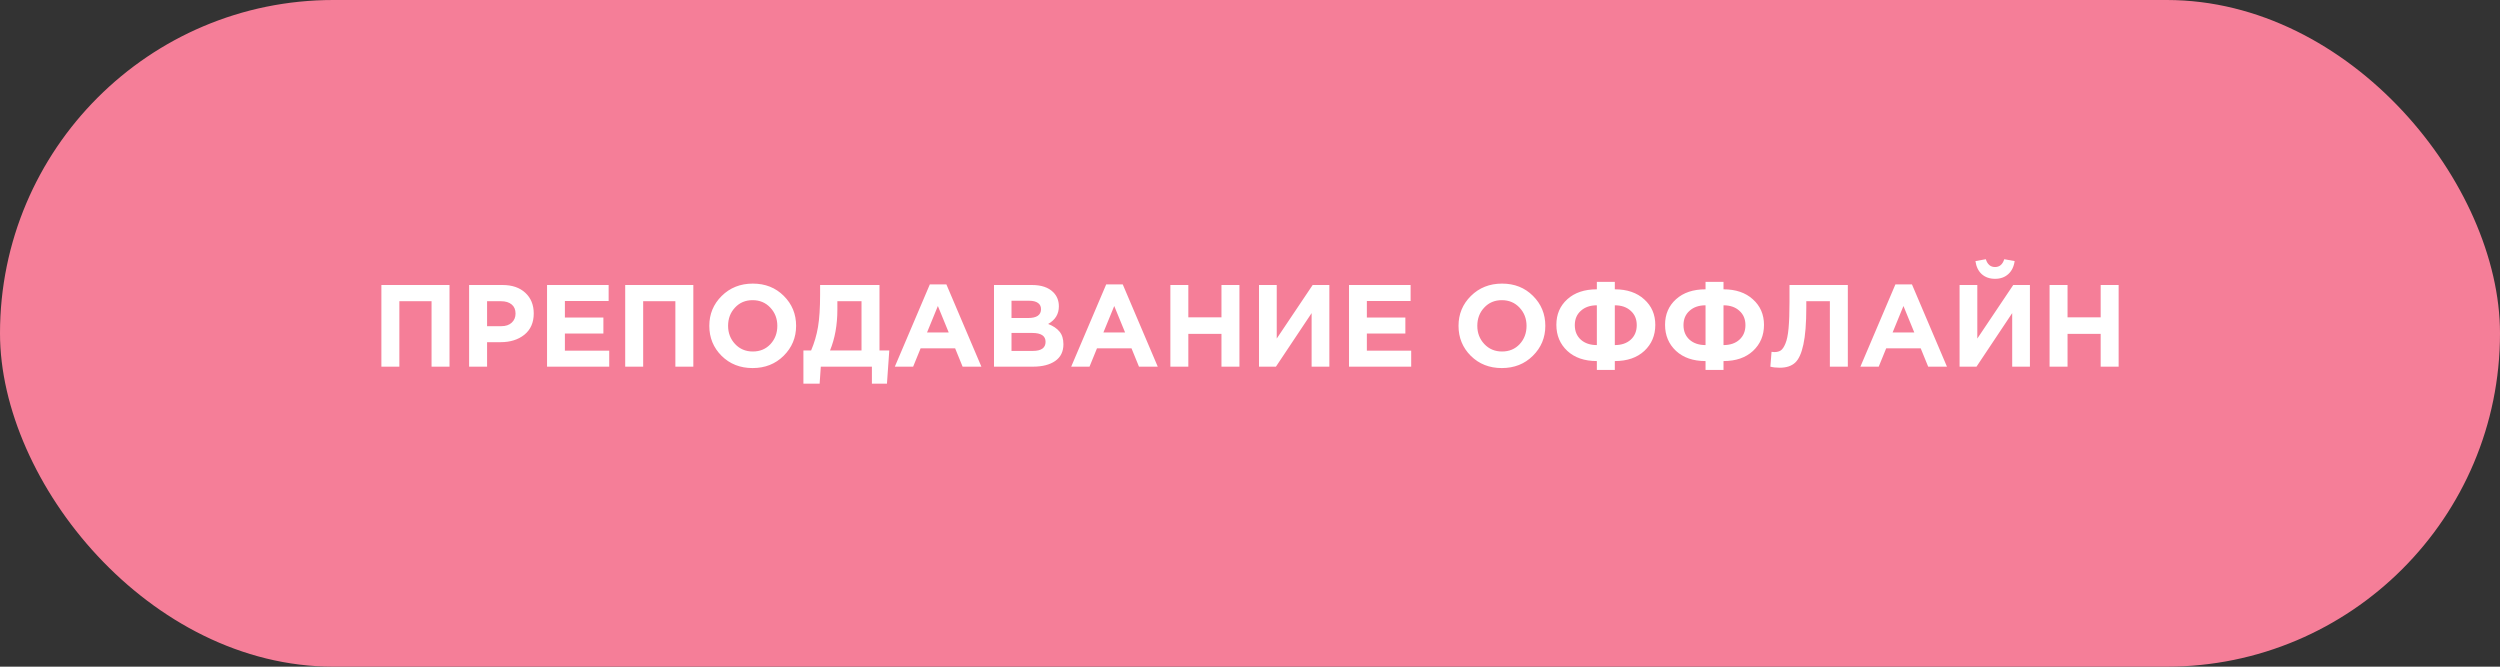 <?xml version="1.0" encoding="UTF-8"?> <svg xmlns="http://www.w3.org/2000/svg" width="300" height="80" viewBox="0 0 300 80" fill="none"><rect x="0" y="0" width="300" height="80" fill="#333333" stroke="none"/><rect width="300" height="80" rx="40" fill="#F57E98"></rect><path d="M45.766 44V34.2H53.942V44H51.786V36.146H47.922V44H45.766ZM56.293 44V34.2H60.297C61.455 34.2 62.369 34.513 63.041 35.138C63.713 35.763 64.049 36.589 64.049 37.616C64.049 38.708 63.676 39.557 62.929 40.164C62.182 40.761 61.235 41.06 60.087 41.06H58.449V44H56.293ZM58.449 39.142H60.157C60.689 39.142 61.105 39.002 61.403 38.722C61.711 38.442 61.865 38.078 61.865 37.63C61.865 37.154 61.711 36.79 61.403 36.538C61.095 36.277 60.666 36.146 60.115 36.146H58.449V39.142ZM65.645 44V34.2H73.037V36.118H67.787V38.106H72.407V40.024H67.787V42.082H73.107V44H65.645ZM75.024 44V34.2H83.2V44H81.044V36.146H77.18V44H75.024ZM94.035 42.698C93.046 43.678 91.804 44.168 90.311 44.168C88.818 44.168 87.576 43.678 86.587 42.698C85.607 41.718 85.117 40.519 85.117 39.1C85.117 37.691 85.612 36.496 86.601 35.516C87.6 34.527 88.846 34.032 90.339 34.032C91.832 34.032 93.069 34.522 94.049 35.502C95.038 36.482 95.533 37.681 95.533 39.1C95.533 40.509 95.034 41.709 94.035 42.698ZM88.211 41.284C88.771 41.881 89.48 42.18 90.339 42.18C91.198 42.18 91.902 41.886 92.453 41.298C93.004 40.701 93.279 39.968 93.279 39.1C93.279 38.241 92.999 37.513 92.439 36.916C91.879 36.319 91.17 36.02 90.311 36.02C89.452 36.02 88.748 36.319 88.197 36.916C87.646 37.504 87.371 38.232 87.371 39.1C87.371 39.959 87.651 40.687 88.211 41.284ZM96.409 46.044V42.054H97.334C97.716 41.167 97.992 40.229 98.159 39.24C98.328 38.251 98.412 36.953 98.412 35.348V34.2H105.538V42.054H106.714L106.434 46.044H104.628V44H98.496L98.356 46.044H96.409ZM103.382 36.146H100.484V37.14C100.484 38.988 100.19 40.626 99.602 42.054H103.382V36.146ZM107.379 44L111.579 34.13H113.567L117.767 44H115.513L114.617 41.802H110.473L109.577 44H107.379ZM111.243 39.898H113.847L112.545 36.72L111.243 39.898ZM119.28 44V34.2H123.83C124.959 34.2 125.813 34.489 126.392 35.068C126.84 35.516 127.064 36.081 127.064 36.762C127.064 37.686 126.634 38.391 125.776 38.876C126.382 39.109 126.84 39.417 127.148 39.8C127.456 40.173 127.61 40.677 127.61 41.312C127.61 42.189 127.283 42.857 126.63 43.314C125.976 43.771 125.08 44 123.942 44H119.28ZM121.38 38.162H123.368C124.404 38.162 124.922 37.807 124.922 37.098C124.922 36.771 124.8 36.524 124.558 36.356C124.315 36.179 123.965 36.09 123.508 36.09H121.38V38.162ZM121.38 42.11H123.942C124.959 42.11 125.468 41.746 125.468 41.018C125.468 40.309 124.936 39.954 123.872 39.954H121.38V42.11ZM128.543 44L132.743 34.13H134.731L138.931 44H136.677L135.781 41.802H131.637L130.741 44H128.543ZM132.407 39.898H135.011L133.709 36.72L132.407 39.898ZM140.444 44V34.2H142.6V38.078H146.576V34.2H148.732V44H146.576V40.066H142.6V44H140.444ZM159.522 34.2V44H157.394V37.574L153.11 44H151.08V34.2H153.208V40.626L157.52 34.2H159.522ZM161.881 44V34.2H169.273V36.118H164.023V38.106H168.643V40.024H164.023V42.082H169.343V44H161.881ZM183.941 42.698C182.952 43.678 181.711 44.168 180.217 44.168C178.724 44.168 177.483 43.678 176.493 42.698C175.513 41.718 175.023 40.519 175.023 39.1C175.023 37.691 175.518 36.496 176.507 35.516C177.506 34.527 178.752 34.032 180.245 34.032C181.739 34.032 182.975 34.522 183.955 35.502C184.945 36.482 185.439 37.681 185.439 39.1C185.439 40.509 184.94 41.709 183.941 42.698ZM178.117 41.284C178.677 41.881 179.387 42.18 180.245 42.18C181.104 42.18 181.809 41.886 182.359 41.298C182.91 40.701 183.185 39.968 183.185 39.1C183.185 38.241 182.905 37.513 182.345 36.916C181.785 36.319 181.076 36.02 180.217 36.02C179.359 36.02 178.654 36.319 178.103 36.916C177.553 37.504 177.277 38.232 177.277 39.1C177.277 39.959 177.557 40.687 178.117 41.284ZM193.778 36.636V41.41C194.571 41.41 195.206 41.195 195.682 40.766C196.167 40.327 196.41 39.744 196.41 39.016C196.41 38.297 196.167 37.723 195.682 37.294C195.206 36.855 194.571 36.636 193.778 36.636ZM193.778 44.392H191.622V43.328C190.138 43.328 188.957 42.922 188.08 42.11C187.202 41.289 186.764 40.243 186.764 38.974C186.764 37.723 187.202 36.701 188.08 35.908C188.957 35.115 190.138 34.718 191.622 34.718V33.822H193.778V34.718C195.252 34.718 196.428 35.119 197.306 35.922C198.192 36.715 198.636 37.737 198.636 38.988C198.636 40.248 198.197 41.289 197.32 42.11C196.442 42.922 195.262 43.328 193.778 43.328V44.392ZM191.622 41.41V36.636C190.828 36.636 190.189 36.855 189.704 37.294C189.218 37.723 188.976 38.297 188.976 39.016C188.976 39.744 189.218 40.327 189.704 40.766C190.189 41.195 190.828 41.41 191.622 41.41ZM206.821 36.636V41.41C207.614 41.41 208.249 41.195 208.725 40.766C209.21 40.327 209.453 39.744 209.453 39.016C209.453 38.297 209.21 37.723 208.725 37.294C208.249 36.855 207.614 36.636 206.821 36.636ZM206.821 44.392H204.665V43.328C203.181 43.328 202 42.922 201.123 42.11C200.245 41.289 199.807 40.243 199.807 38.974C199.807 37.723 200.245 36.701 201.123 35.908C202 35.115 203.181 34.718 204.665 34.718V33.822H206.821V34.718C208.295 34.718 209.471 35.119 210.349 35.922C211.235 36.715 211.679 37.737 211.679 38.988C211.679 40.248 211.24 41.289 210.363 42.11C209.485 42.922 208.305 43.328 206.821 43.328V44.392ZM204.665 41.41V36.636C203.871 36.636 203.232 36.855 202.747 37.294C202.261 37.723 202.019 38.297 202.019 39.016C202.019 39.744 202.261 40.327 202.747 40.766C203.232 41.195 203.871 41.41 204.665 41.41ZM214.74 34.2H221.74V44H219.584V36.146H216.756V36.888C216.756 38.801 216.639 40.285 216.406 41.34C216.182 42.395 215.85 43.123 215.412 43.524C214.973 43.925 214.362 44.126 213.578 44.126C213.139 44.126 212.761 44.084 212.444 44L212.584 42.222C212.714 42.241 212.826 42.25 212.92 42.25C213.237 42.25 213.494 42.185 213.69 42.054C213.895 41.914 214.082 41.639 214.25 41.228C214.427 40.817 214.553 40.206 214.628 39.394C214.702 38.573 214.74 37.518 214.74 36.23V34.2ZM223.248 44L227.448 34.13H229.436L233.636 44H231.382L230.486 41.802H226.342L225.446 44H223.248ZM227.112 39.898H229.716L228.414 36.72L227.112 39.898ZM243.591 34.2V44H241.463V37.574L237.179 44H235.149V34.2H237.277V40.626L241.589 34.2H243.591ZM240.987 32.898C240.576 33.271 240.049 33.458 239.405 33.458C238.761 33.458 238.229 33.271 237.809 32.898C237.398 32.525 237.146 32.002 237.053 31.33L238.299 31.106C238.495 31.731 238.863 32.044 239.405 32.044C239.946 32.044 240.315 31.731 240.511 31.106L241.757 31.33C241.663 32.002 241.407 32.525 240.987 32.898ZM245.949 44V34.2H248.105V38.078H252.081V34.2H254.237V44H252.081V40.066H248.105V44H245.949Z" fill="white"></path></svg> 